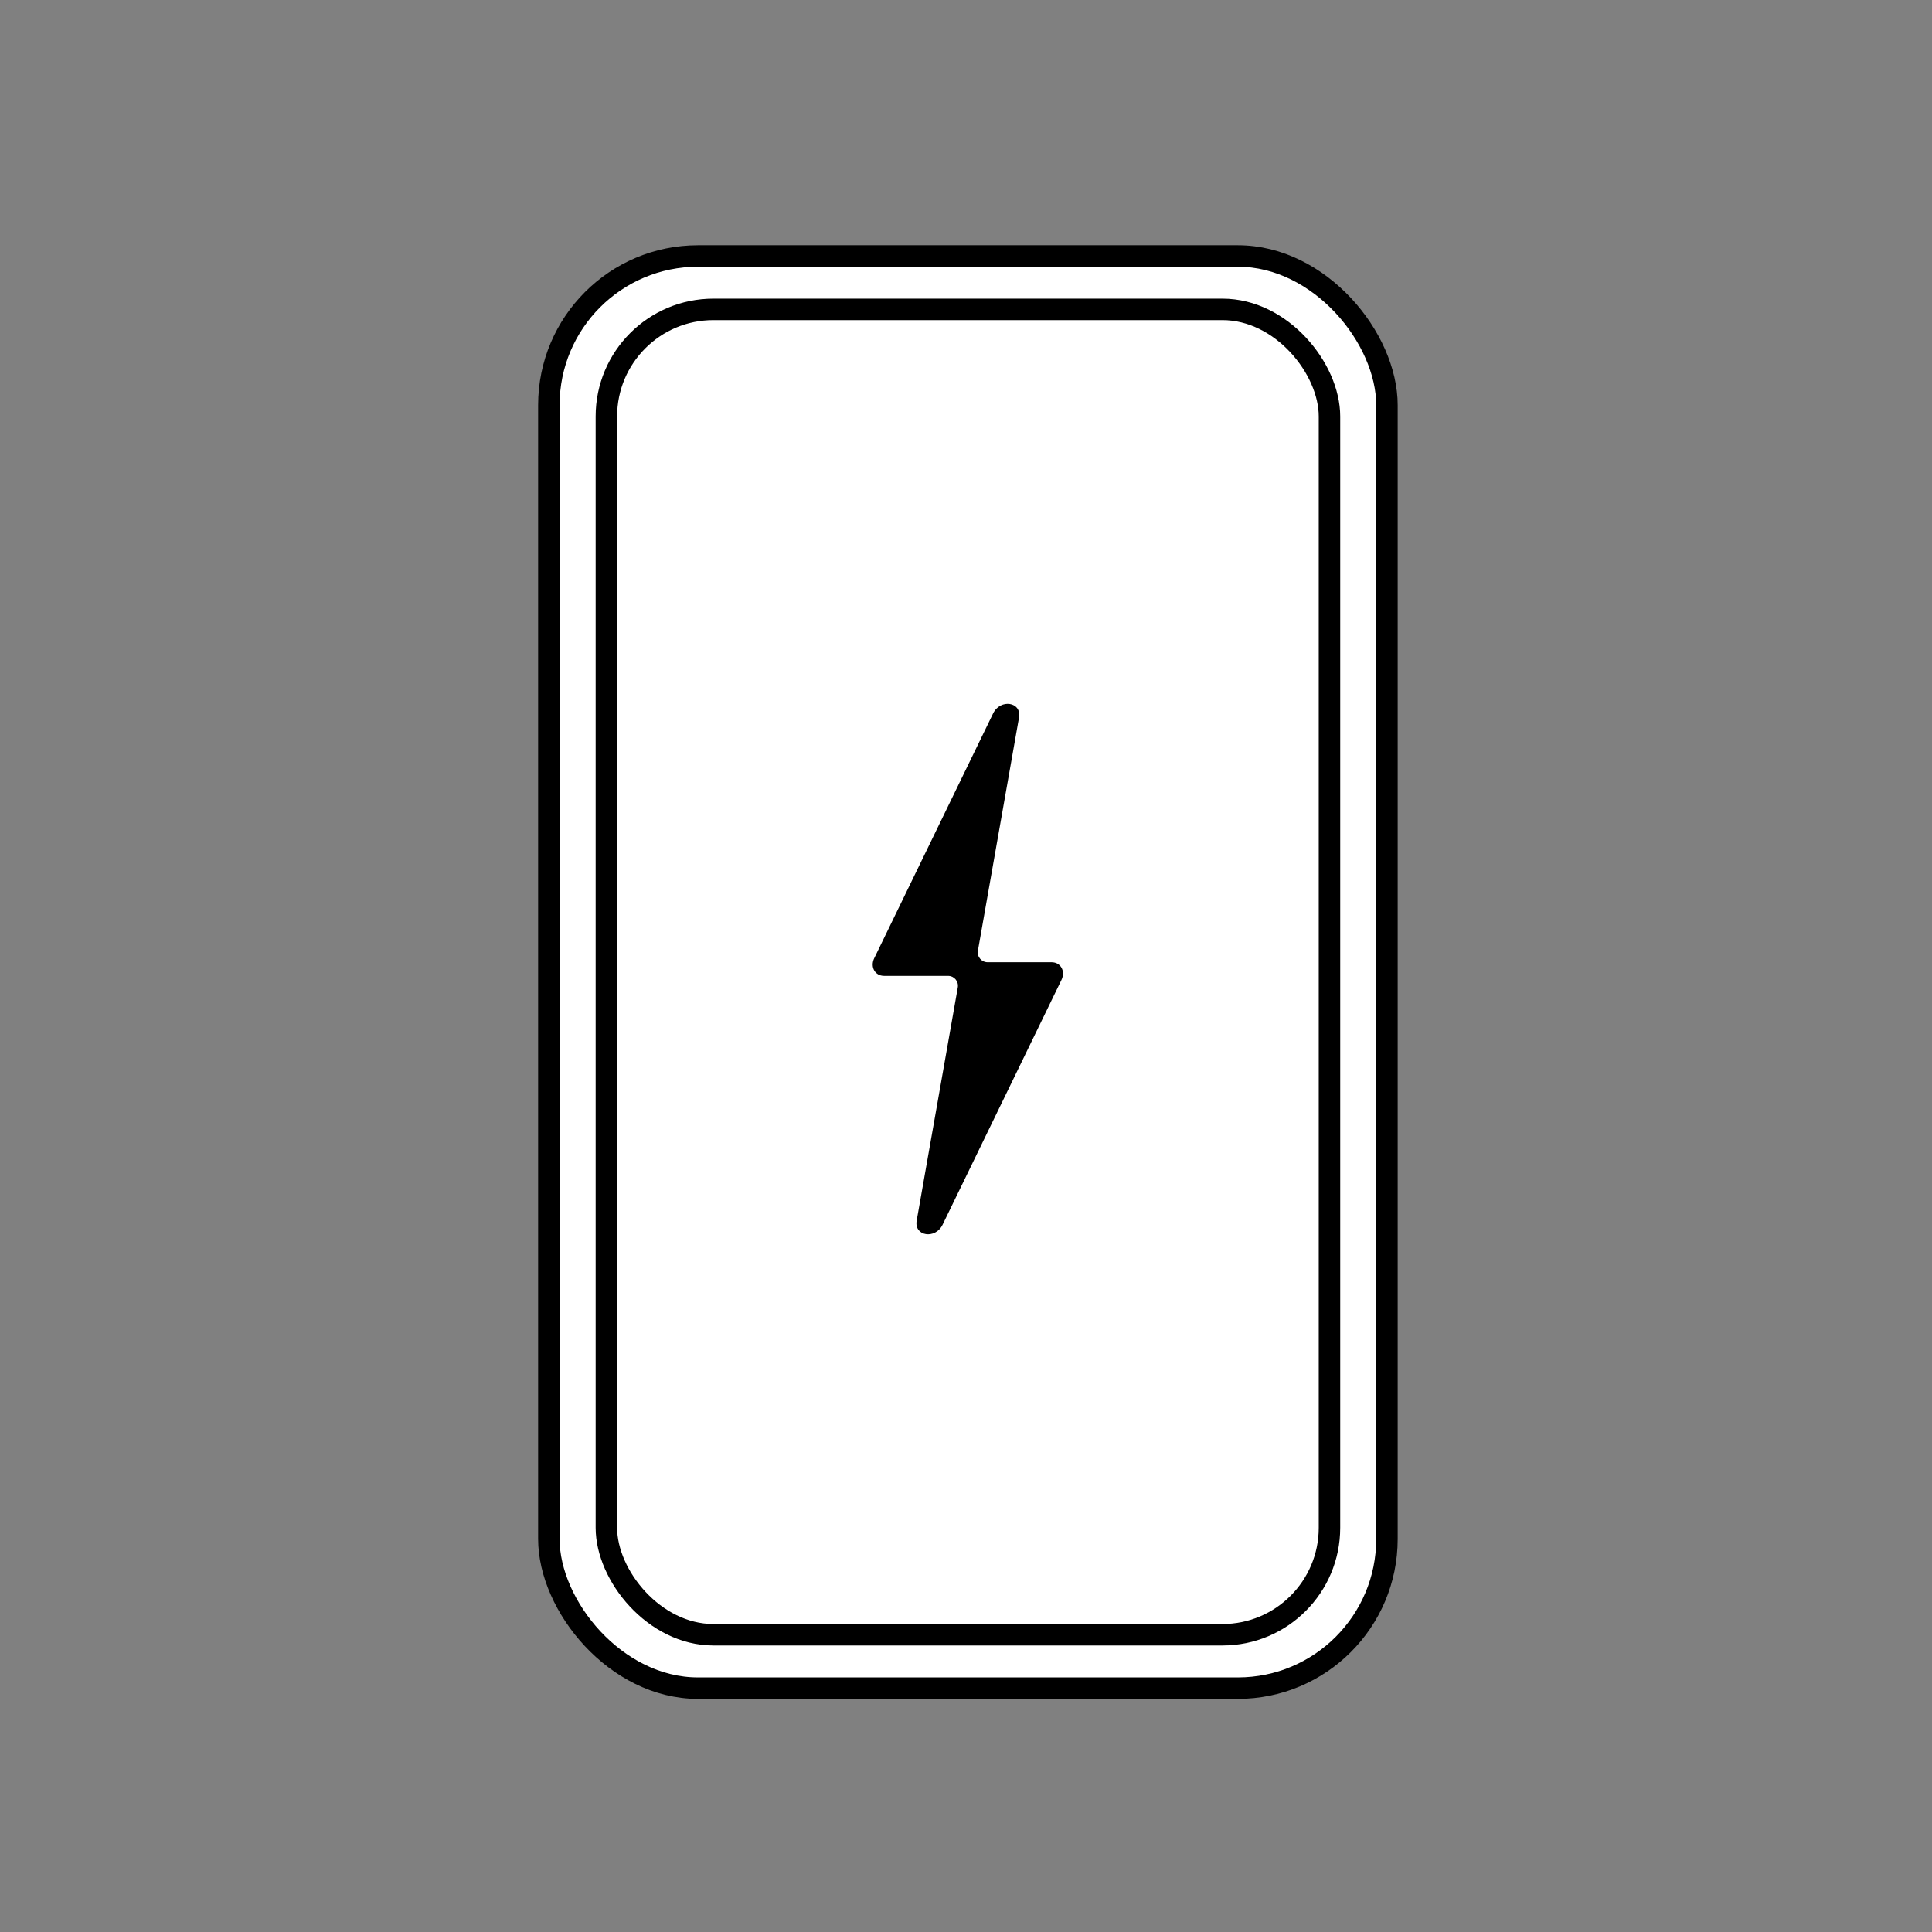 <?xml version="1.0" encoding="UTF-8"?>
<svg id="content" xmlns="http://www.w3.org/2000/svg" viewBox="0 0 360 360">
  <rect x="0" y="0" width="360" height="360" fill="#808080" stroke="none"/>
  <defs>
    <style>
      .cls-1 {
        fill: #fff;
        stroke: #000;
        stroke-miterlimit: 10;
        stroke-width: 4px;
      }
    </style>
  </defs>
  <g>
    <rect class="cls-1" x="102.27" y="47.7" width="156.17" height="266.86" rx="27.79" ry="27.79"/>
    <rect class="cls-1" x="112.99" y="57.65" width="134.74" height="246.96" rx="19.94" ry="19.94"/>
  </g>
  <path d="M195.95,179.3h-11.92c-1.14,0-2.01-1.03-1.81-2.16l7.66-43.45c.51-2.91-3.48-3.53-4.83-.75l-22.15,45.61c-.79,1.63.14,3.29,1.84,3.29h11.92c1.14,0,2.01,1.03,1.81,2.16l-7.66,43.45c-.51,2.91,3.48,3.53,4.83.75l22.15-45.61c.79-1.63-.14-3.29-1.84-3.29Z"/>
</svg>